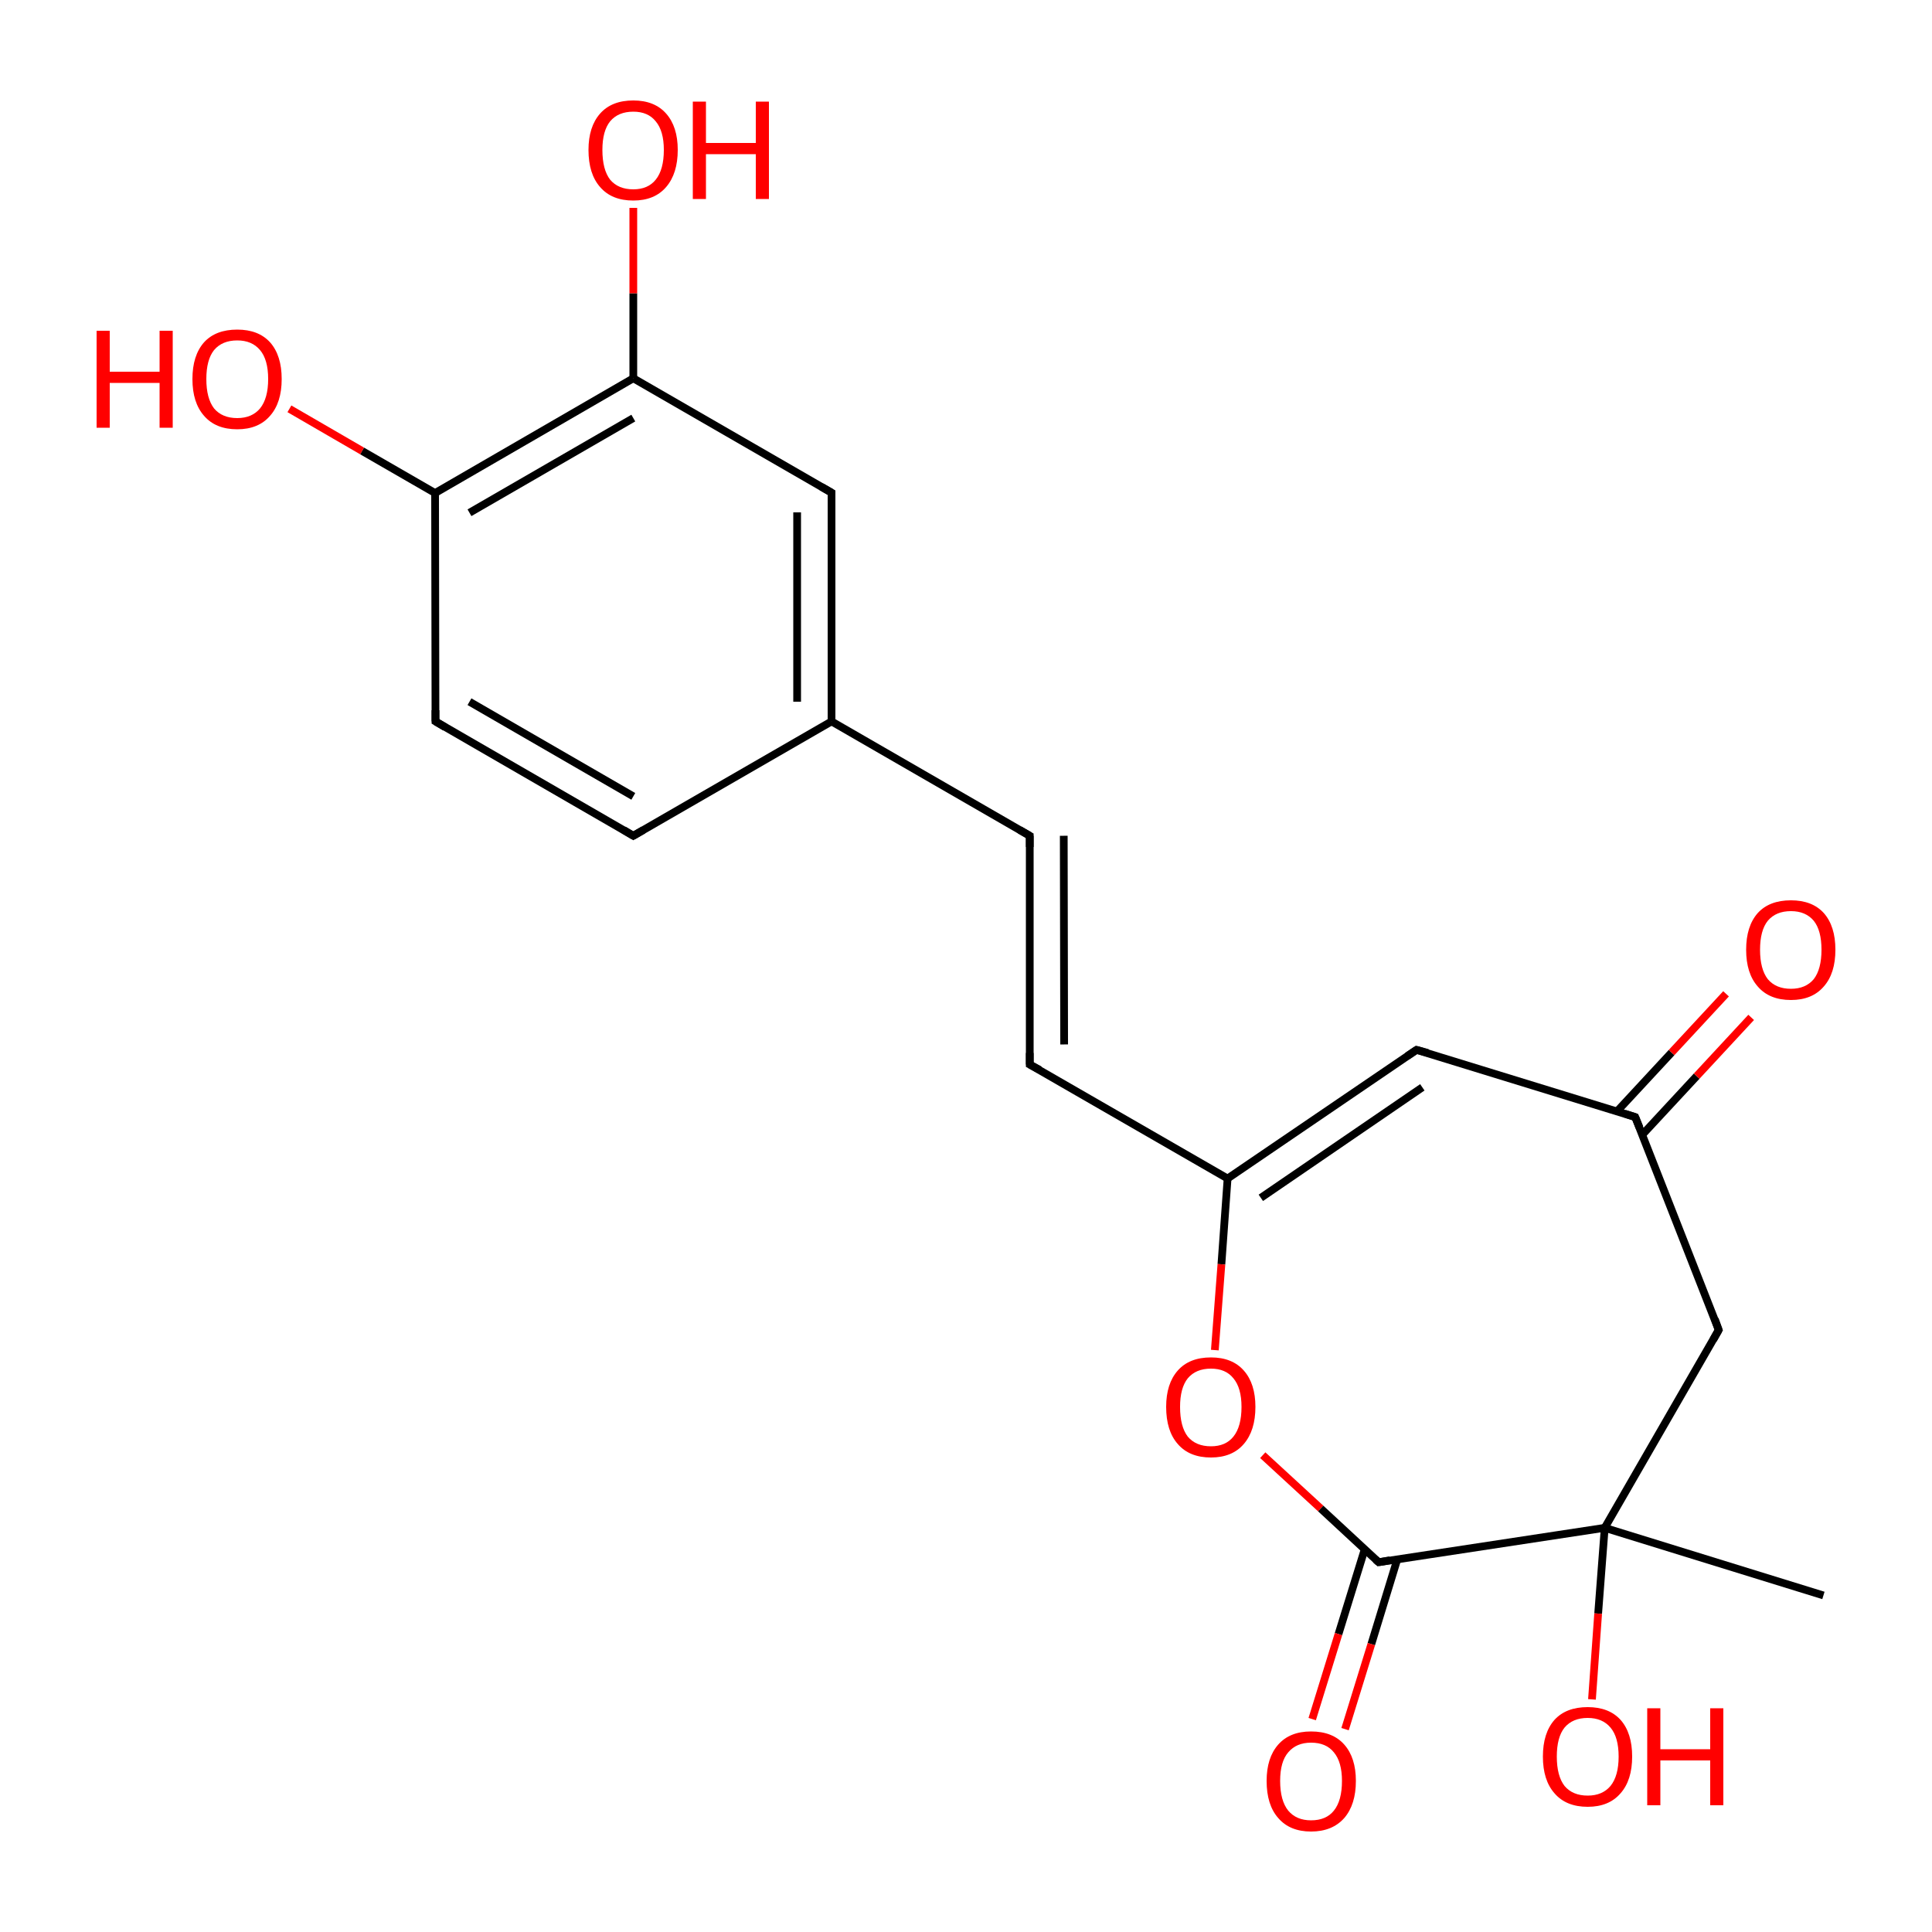 
<svg version='1.1' baseProfile='full'
              xmlns='http://www.w3.org/2000/svg'
                      xmlns:rdkit='http://www.rdkit.org/xml'
                      xmlns:xlink='http://www.w3.org/1999/xlink'
                  xml:space='preserve'
width='500px' height='500px' viewBox='0 0 500 500'>
<!-- END OF HEADER -->
<rect style='opacity:1.0;fill:#FFFFFF;stroke:none' width='500.0' height='500.0' x='0.0' y='0.0'> </rect>
<path class='bond-0 atom-0 atom-1' d='M 471.9,412.9 L 415.3,395.4' style='fill:none;fill-rule:evenodd;stroke:#000000;stroke-width:2.0px;stroke-linecap:butt;stroke-linejoin:miter;stroke-opacity:1' />
<path class='bond-1 atom-1 atom-2' d='M 415.3,395.4 L 444.8,344.2' style='fill:none;fill-rule:evenodd;stroke:#000000;stroke-width:2.0px;stroke-linecap:butt;stroke-linejoin:miter;stroke-opacity:1' />
<path class='bond-2 atom-2 atom-3' d='M 444.8,344.2 L 423.2,289.1' style='fill:none;fill-rule:evenodd;stroke:#000000;stroke-width:2.0px;stroke-linecap:butt;stroke-linejoin:miter;stroke-opacity:1' />
<path class='bond-3 atom-3 atom-4' d='M 425.0,293.7 L 439.1,278.5' style='fill:none;fill-rule:evenodd;stroke:#000000;stroke-width:2.0px;stroke-linecap:butt;stroke-linejoin:miter;stroke-opacity:1' />
<path class='bond-3 atom-3 atom-4' d='M 439.1,278.5 L 453.2,263.3' style='fill:none;fill-rule:evenodd;stroke:#FF0000;stroke-width:2.0px;stroke-linecap:butt;stroke-linejoin:miter;stroke-opacity:1' />
<path class='bond-3 atom-3 atom-4' d='M 418.5,287.6 L 432.6,272.4' style='fill:none;fill-rule:evenodd;stroke:#000000;stroke-width:2.0px;stroke-linecap:butt;stroke-linejoin:miter;stroke-opacity:1' />
<path class='bond-3 atom-3 atom-4' d='M 432.6,272.4 L 446.7,257.2' style='fill:none;fill-rule:evenodd;stroke:#FF0000;stroke-width:2.0px;stroke-linecap:butt;stroke-linejoin:miter;stroke-opacity:1' />
<path class='bond-4 atom-3 atom-5' d='M 423.2,289.1 L 366.6,271.7' style='fill:none;fill-rule:evenodd;stroke:#000000;stroke-width:2.0px;stroke-linecap:butt;stroke-linejoin:miter;stroke-opacity:1' />
<path class='bond-5 atom-5 atom-6' d='M 366.6,271.7 L 317.7,305.0' style='fill:none;fill-rule:evenodd;stroke:#000000;stroke-width:2.0px;stroke-linecap:butt;stroke-linejoin:miter;stroke-opacity:1' />
<path class='bond-5 atom-5 atom-6' d='M 368.1,281.4 L 326.3,310.0' style='fill:none;fill-rule:evenodd;stroke:#000000;stroke-width:2.0px;stroke-linecap:butt;stroke-linejoin:miter;stroke-opacity:1' />
<path class='bond-6 atom-6 atom-7' d='M 317.7,305.0 L 316.1,327.2' style='fill:none;fill-rule:evenodd;stroke:#000000;stroke-width:2.0px;stroke-linecap:butt;stroke-linejoin:miter;stroke-opacity:1' />
<path class='bond-6 atom-6 atom-7' d='M 316.1,327.2 L 314.4,349.4' style='fill:none;fill-rule:evenodd;stroke:#FF0000;stroke-width:2.0px;stroke-linecap:butt;stroke-linejoin:miter;stroke-opacity:1' />
<path class='bond-7 atom-7 atom-8' d='M 326.8,376.6 L 341.8,390.4' style='fill:none;fill-rule:evenodd;stroke:#FF0000;stroke-width:2.0px;stroke-linecap:butt;stroke-linejoin:miter;stroke-opacity:1' />
<path class='bond-7 atom-7 atom-8' d='M 341.8,390.4 L 356.8,404.3' style='fill:none;fill-rule:evenodd;stroke:#000000;stroke-width:2.0px;stroke-linecap:butt;stroke-linejoin:miter;stroke-opacity:1' />
<path class='bond-8 atom-8 atom-9' d='M 353.2,400.9 L 346.4,422.9' style='fill:none;fill-rule:evenodd;stroke:#000000;stroke-width:2.0px;stroke-linecap:butt;stroke-linejoin:miter;stroke-opacity:1' />
<path class='bond-8 atom-8 atom-9' d='M 346.4,422.9 L 339.6,444.9' style='fill:none;fill-rule:evenodd;stroke:#FF0000;stroke-width:2.0px;stroke-linecap:butt;stroke-linejoin:miter;stroke-opacity:1' />
<path class='bond-8 atom-8 atom-9' d='M 361.6,403.6 L 354.9,425.5' style='fill:none;fill-rule:evenodd;stroke:#000000;stroke-width:2.0px;stroke-linecap:butt;stroke-linejoin:miter;stroke-opacity:1' />
<path class='bond-8 atom-8 atom-9' d='M 354.9,425.5 L 348.1,447.5' style='fill:none;fill-rule:evenodd;stroke:#FF0000;stroke-width:2.0px;stroke-linecap:butt;stroke-linejoin:miter;stroke-opacity:1' />
<path class='bond-9 atom-6 atom-10' d='M 317.7,305.0 L 266.5,275.5' style='fill:none;fill-rule:evenodd;stroke:#000000;stroke-width:2.0px;stroke-linecap:butt;stroke-linejoin:miter;stroke-opacity:1' />
<path class='bond-10 atom-10 atom-11' d='M 266.5,275.5 L 266.5,216.3' style='fill:none;fill-rule:evenodd;stroke:#000000;stroke-width:2.0px;stroke-linecap:butt;stroke-linejoin:miter;stroke-opacity:1' />
<path class='bond-10 atom-10 atom-11' d='M 275.4,270.3 L 275.3,216.3' style='fill:none;fill-rule:evenodd;stroke:#000000;stroke-width:2.0px;stroke-linecap:butt;stroke-linejoin:miter;stroke-opacity:1' />
<path class='bond-11 atom-11 atom-12' d='M 266.5,216.3 L 215.2,186.7' style='fill:none;fill-rule:evenodd;stroke:#000000;stroke-width:2.0px;stroke-linecap:butt;stroke-linejoin:miter;stroke-opacity:1' />
<path class='bond-12 atom-12 atom-13' d='M 215.2,186.7 L 215.2,127.5' style='fill:none;fill-rule:evenodd;stroke:#000000;stroke-width:2.0px;stroke-linecap:butt;stroke-linejoin:miter;stroke-opacity:1' />
<path class='bond-12 atom-12 atom-13' d='M 206.3,181.6 L 206.3,132.6' style='fill:none;fill-rule:evenodd;stroke:#000000;stroke-width:2.0px;stroke-linecap:butt;stroke-linejoin:miter;stroke-opacity:1' />
<path class='bond-13 atom-13 atom-14' d='M 215.2,127.5 L 163.9,97.9' style='fill:none;fill-rule:evenodd;stroke:#000000;stroke-width:2.0px;stroke-linecap:butt;stroke-linejoin:miter;stroke-opacity:1' />
<path class='bond-14 atom-14 atom-15' d='M 163.9,97.9 L 112.6,127.6' style='fill:none;fill-rule:evenodd;stroke:#000000;stroke-width:2.0px;stroke-linecap:butt;stroke-linejoin:miter;stroke-opacity:1' />
<path class='bond-14 atom-14 atom-15' d='M 163.9,108.2 L 121.5,132.7' style='fill:none;fill-rule:evenodd;stroke:#000000;stroke-width:2.0px;stroke-linecap:butt;stroke-linejoin:miter;stroke-opacity:1' />
<path class='bond-15 atom-15 atom-16' d='M 112.6,127.6 L 112.7,186.7' style='fill:none;fill-rule:evenodd;stroke:#000000;stroke-width:2.0px;stroke-linecap:butt;stroke-linejoin:miter;stroke-opacity:1' />
<path class='bond-16 atom-16 atom-17' d='M 112.7,186.7 L 163.9,216.3' style='fill:none;fill-rule:evenodd;stroke:#000000;stroke-width:2.0px;stroke-linecap:butt;stroke-linejoin:miter;stroke-opacity:1' />
<path class='bond-16 atom-16 atom-17' d='M 121.5,181.6 L 163.9,206.1' style='fill:none;fill-rule:evenodd;stroke:#000000;stroke-width:2.0px;stroke-linecap:butt;stroke-linejoin:miter;stroke-opacity:1' />
<path class='bond-17 atom-15 atom-18' d='M 112.6,127.6 L 93.7,116.7' style='fill:none;fill-rule:evenodd;stroke:#000000;stroke-width:2.0px;stroke-linecap:butt;stroke-linejoin:miter;stroke-opacity:1' />
<path class='bond-17 atom-15 atom-18' d='M 93.7,116.7 L 74.9,105.8' style='fill:none;fill-rule:evenodd;stroke:#FF0000;stroke-width:2.0px;stroke-linecap:butt;stroke-linejoin:miter;stroke-opacity:1' />
<path class='bond-18 atom-14 atom-19' d='M 163.9,97.9 L 163.9,75.9' style='fill:none;fill-rule:evenodd;stroke:#000000;stroke-width:2.0px;stroke-linecap:butt;stroke-linejoin:miter;stroke-opacity:1' />
<path class='bond-18 atom-14 atom-19' d='M 163.9,75.9 L 163.9,53.8' style='fill:none;fill-rule:evenodd;stroke:#FF0000;stroke-width:2.0px;stroke-linecap:butt;stroke-linejoin:miter;stroke-opacity:1' />
<path class='bond-19 atom-1 atom-20' d='M 415.3,395.4 L 413.6,417.6' style='fill:none;fill-rule:evenodd;stroke:#000000;stroke-width:2.0px;stroke-linecap:butt;stroke-linejoin:miter;stroke-opacity:1' />
<path class='bond-19 atom-1 atom-20' d='M 413.6,417.6 L 412.0,439.8' style='fill:none;fill-rule:evenodd;stroke:#FF0000;stroke-width:2.0px;stroke-linecap:butt;stroke-linejoin:miter;stroke-opacity:1' />
<path class='bond-20 atom-8 atom-1' d='M 356.8,404.3 L 415.3,395.4' style='fill:none;fill-rule:evenodd;stroke:#000000;stroke-width:2.0px;stroke-linecap:butt;stroke-linejoin:miter;stroke-opacity:1' />
<path class='bond-21 atom-17 atom-12' d='M 163.9,216.3 L 215.2,186.7' style='fill:none;fill-rule:evenodd;stroke:#000000;stroke-width:2.0px;stroke-linecap:butt;stroke-linejoin:miter;stroke-opacity:1' />
<path d='M 443.4,346.7 L 444.8,344.2 L 443.8,341.4' style='fill:none;stroke:#000000;stroke-width:2.0px;stroke-linecap:butt;stroke-linejoin:miter;stroke-opacity:1;' />
<path d='M 424.3,291.8 L 423.2,289.1 L 420.4,288.2' style='fill:none;stroke:#000000;stroke-width:2.0px;stroke-linecap:butt;stroke-linejoin:miter;stroke-opacity:1;' />
<path d='M 369.5,272.5 L 366.6,271.7 L 364.2,273.3' style='fill:none;stroke:#000000;stroke-width:2.0px;stroke-linecap:butt;stroke-linejoin:miter;stroke-opacity:1;' />
<path d='M 356.0,403.6 L 356.8,404.3 L 359.7,403.8' style='fill:none;stroke:#000000;stroke-width:2.0px;stroke-linecap:butt;stroke-linejoin:miter;stroke-opacity:1;' />
<path d='M 269.1,276.9 L 266.5,275.5 L 266.5,272.5' style='fill:none;stroke:#000000;stroke-width:2.0px;stroke-linecap:butt;stroke-linejoin:miter;stroke-opacity:1;' />
<path d='M 266.5,219.2 L 266.5,216.3 L 263.9,214.8' style='fill:none;stroke:#000000;stroke-width:2.0px;stroke-linecap:butt;stroke-linejoin:miter;stroke-opacity:1;' />
<path d='M 215.2,130.5 L 215.2,127.5 L 212.6,126.0' style='fill:none;stroke:#000000;stroke-width:2.0px;stroke-linecap:butt;stroke-linejoin:miter;stroke-opacity:1;' />
<path d='M 112.7,183.8 L 112.7,186.7 L 115.2,188.2' style='fill:none;stroke:#000000;stroke-width:2.0px;stroke-linecap:butt;stroke-linejoin:miter;stroke-opacity:1;' />
<path d='M 161.4,214.8 L 163.9,216.3 L 166.5,214.8' style='fill:none;stroke:#000000;stroke-width:2.0px;stroke-linecap:butt;stroke-linejoin:miter;stroke-opacity:1;' />
<path class='atom-4' d='M 451.9 245.8
Q 451.9 239.7, 454.9 236.3
Q 457.9 233.0, 463.5 233.0
Q 469.0 233.0, 472.0 236.3
Q 475.0 239.7, 475.0 245.8
Q 475.0 251.9, 472.0 255.3
Q 469.0 258.8, 463.5 258.8
Q 457.9 258.8, 454.9 255.3
Q 451.9 251.9, 451.9 245.8
M 463.5 255.9
Q 467.3 255.9, 469.4 253.4
Q 471.4 250.8, 471.4 245.8
Q 471.4 240.8, 469.4 238.3
Q 467.3 235.8, 463.5 235.8
Q 459.6 235.8, 457.5 238.3
Q 455.5 240.8, 455.5 245.8
Q 455.5 250.8, 457.5 253.4
Q 459.6 255.9, 463.5 255.9
' fill='#FF0000'/>
<path class='atom-7' d='M 301.8 364.1
Q 301.8 358.1, 304.8 354.7
Q 307.8 351.3, 313.4 351.3
Q 318.9 351.3, 321.9 354.7
Q 324.9 358.1, 324.9 364.1
Q 324.9 370.2, 321.9 373.7
Q 318.9 377.2, 313.4 377.2
Q 307.8 377.2, 304.8 373.7
Q 301.8 370.3, 301.8 364.1
M 313.4 374.3
Q 317.2 374.3, 319.2 371.8
Q 321.3 369.2, 321.3 364.1
Q 321.3 359.2, 319.2 356.7
Q 317.2 354.2, 313.4 354.2
Q 309.5 354.2, 307.4 356.7
Q 305.4 359.2, 305.4 364.1
Q 305.4 369.2, 307.4 371.8
Q 309.5 374.3, 313.4 374.3
' fill='#FF0000'/>
<path class='atom-9' d='M 327.8 460.9
Q 327.8 454.9, 330.8 451.5
Q 333.8 448.1, 339.3 448.1
Q 344.9 448.1, 347.9 451.5
Q 350.9 454.9, 350.9 460.9
Q 350.9 467.0, 347.9 470.5
Q 344.8 474.0, 339.3 474.0
Q 333.8 474.0, 330.8 470.5
Q 327.8 467.1, 327.8 460.9
M 339.3 471.1
Q 343.2 471.1, 345.2 468.6
Q 347.3 466.0, 347.3 460.9
Q 347.3 456.0, 345.2 453.5
Q 343.2 451.0, 339.3 451.0
Q 335.5 451.0, 333.4 453.5
Q 331.3 455.9, 331.3 460.9
Q 331.3 466.0, 333.4 468.6
Q 335.5 471.1, 339.3 471.1
' fill='#FF0000'/>
<path class='atom-18' d='M 25.0 85.6
L 28.4 85.6
L 28.4 96.2
L 41.3 96.2
L 41.3 85.6
L 44.7 85.6
L 44.7 110.7
L 41.3 110.7
L 41.3 99.1
L 28.4 99.1
L 28.4 110.7
L 25.0 110.7
L 25.0 85.6
' fill='#FF0000'/>
<path class='atom-18' d='M 49.8 98.1
Q 49.8 92.0, 52.8 88.6
Q 55.8 85.3, 61.4 85.3
Q 66.9 85.3, 69.9 88.6
Q 72.9 92.0, 72.9 98.1
Q 72.9 104.2, 69.9 107.6
Q 66.9 111.1, 61.4 111.1
Q 55.8 111.1, 52.8 107.6
Q 49.8 104.2, 49.8 98.1
M 61.4 108.2
Q 65.2 108.2, 67.3 105.7
Q 69.4 103.1, 69.4 98.1
Q 69.4 93.1, 67.3 90.6
Q 65.2 88.1, 61.4 88.1
Q 57.5 88.1, 55.4 90.6
Q 53.4 93.1, 53.4 98.1
Q 53.4 103.1, 55.4 105.7
Q 57.5 108.2, 61.4 108.2
' fill='#FF0000'/>
<path class='atom-19' d='M 152.3 38.8
Q 152.3 32.8, 155.3 29.4
Q 158.3 26.0, 163.9 26.0
Q 169.4 26.0, 172.4 29.4
Q 175.4 32.8, 175.4 38.8
Q 175.4 44.9, 172.4 48.4
Q 169.4 51.9, 163.9 51.9
Q 158.3 51.9, 155.3 48.4
Q 152.3 45.0, 152.3 38.8
M 163.9 49.0
Q 167.7 49.0, 169.7 46.5
Q 171.8 43.9, 171.8 38.8
Q 171.8 33.9, 169.7 31.4
Q 167.7 28.9, 163.9 28.9
Q 160.0 28.9, 157.9 31.4
Q 155.9 33.9, 155.9 38.8
Q 155.9 43.9, 157.9 46.5
Q 160.0 49.0, 163.9 49.0
' fill='#FF0000'/>
<path class='atom-19' d='M 179.3 26.3
L 182.7 26.3
L 182.7 37.0
L 195.6 37.0
L 195.6 26.3
L 199.0 26.3
L 199.0 51.5
L 195.6 51.5
L 195.6 39.9
L 182.7 39.9
L 182.7 51.5
L 179.3 51.5
L 179.3 26.3
' fill='#FF0000'/>
<path class='atom-20' d='M 399.3 454.6
Q 399.3 448.5, 402.3 445.1
Q 405.3 441.8, 410.9 441.8
Q 416.4 441.8, 419.4 445.1
Q 422.4 448.5, 422.4 454.6
Q 422.4 460.7, 419.4 464.1
Q 416.4 467.6, 410.9 467.6
Q 405.3 467.6, 402.3 464.1
Q 399.3 460.7, 399.3 454.6
M 410.9 464.7
Q 414.7 464.7, 416.8 462.2
Q 418.9 459.6, 418.9 454.6
Q 418.9 449.6, 416.8 447.1
Q 414.7 444.6, 410.9 444.6
Q 407.0 444.6, 404.9 447.1
Q 402.9 449.6, 402.9 454.6
Q 402.9 459.6, 404.9 462.2
Q 407.0 464.7, 410.9 464.7
' fill='#FF0000'/>
<path class='atom-20' d='M 426.3 442.1
L 429.7 442.1
L 429.7 452.7
L 442.6 452.7
L 442.6 442.1
L 446.0 442.1
L 446.0 467.2
L 442.6 467.2
L 442.6 455.6
L 429.7 455.6
L 429.7 467.2
L 426.3 467.2
L 426.3 442.1
' fill='#FF0000'/>
</svg>

